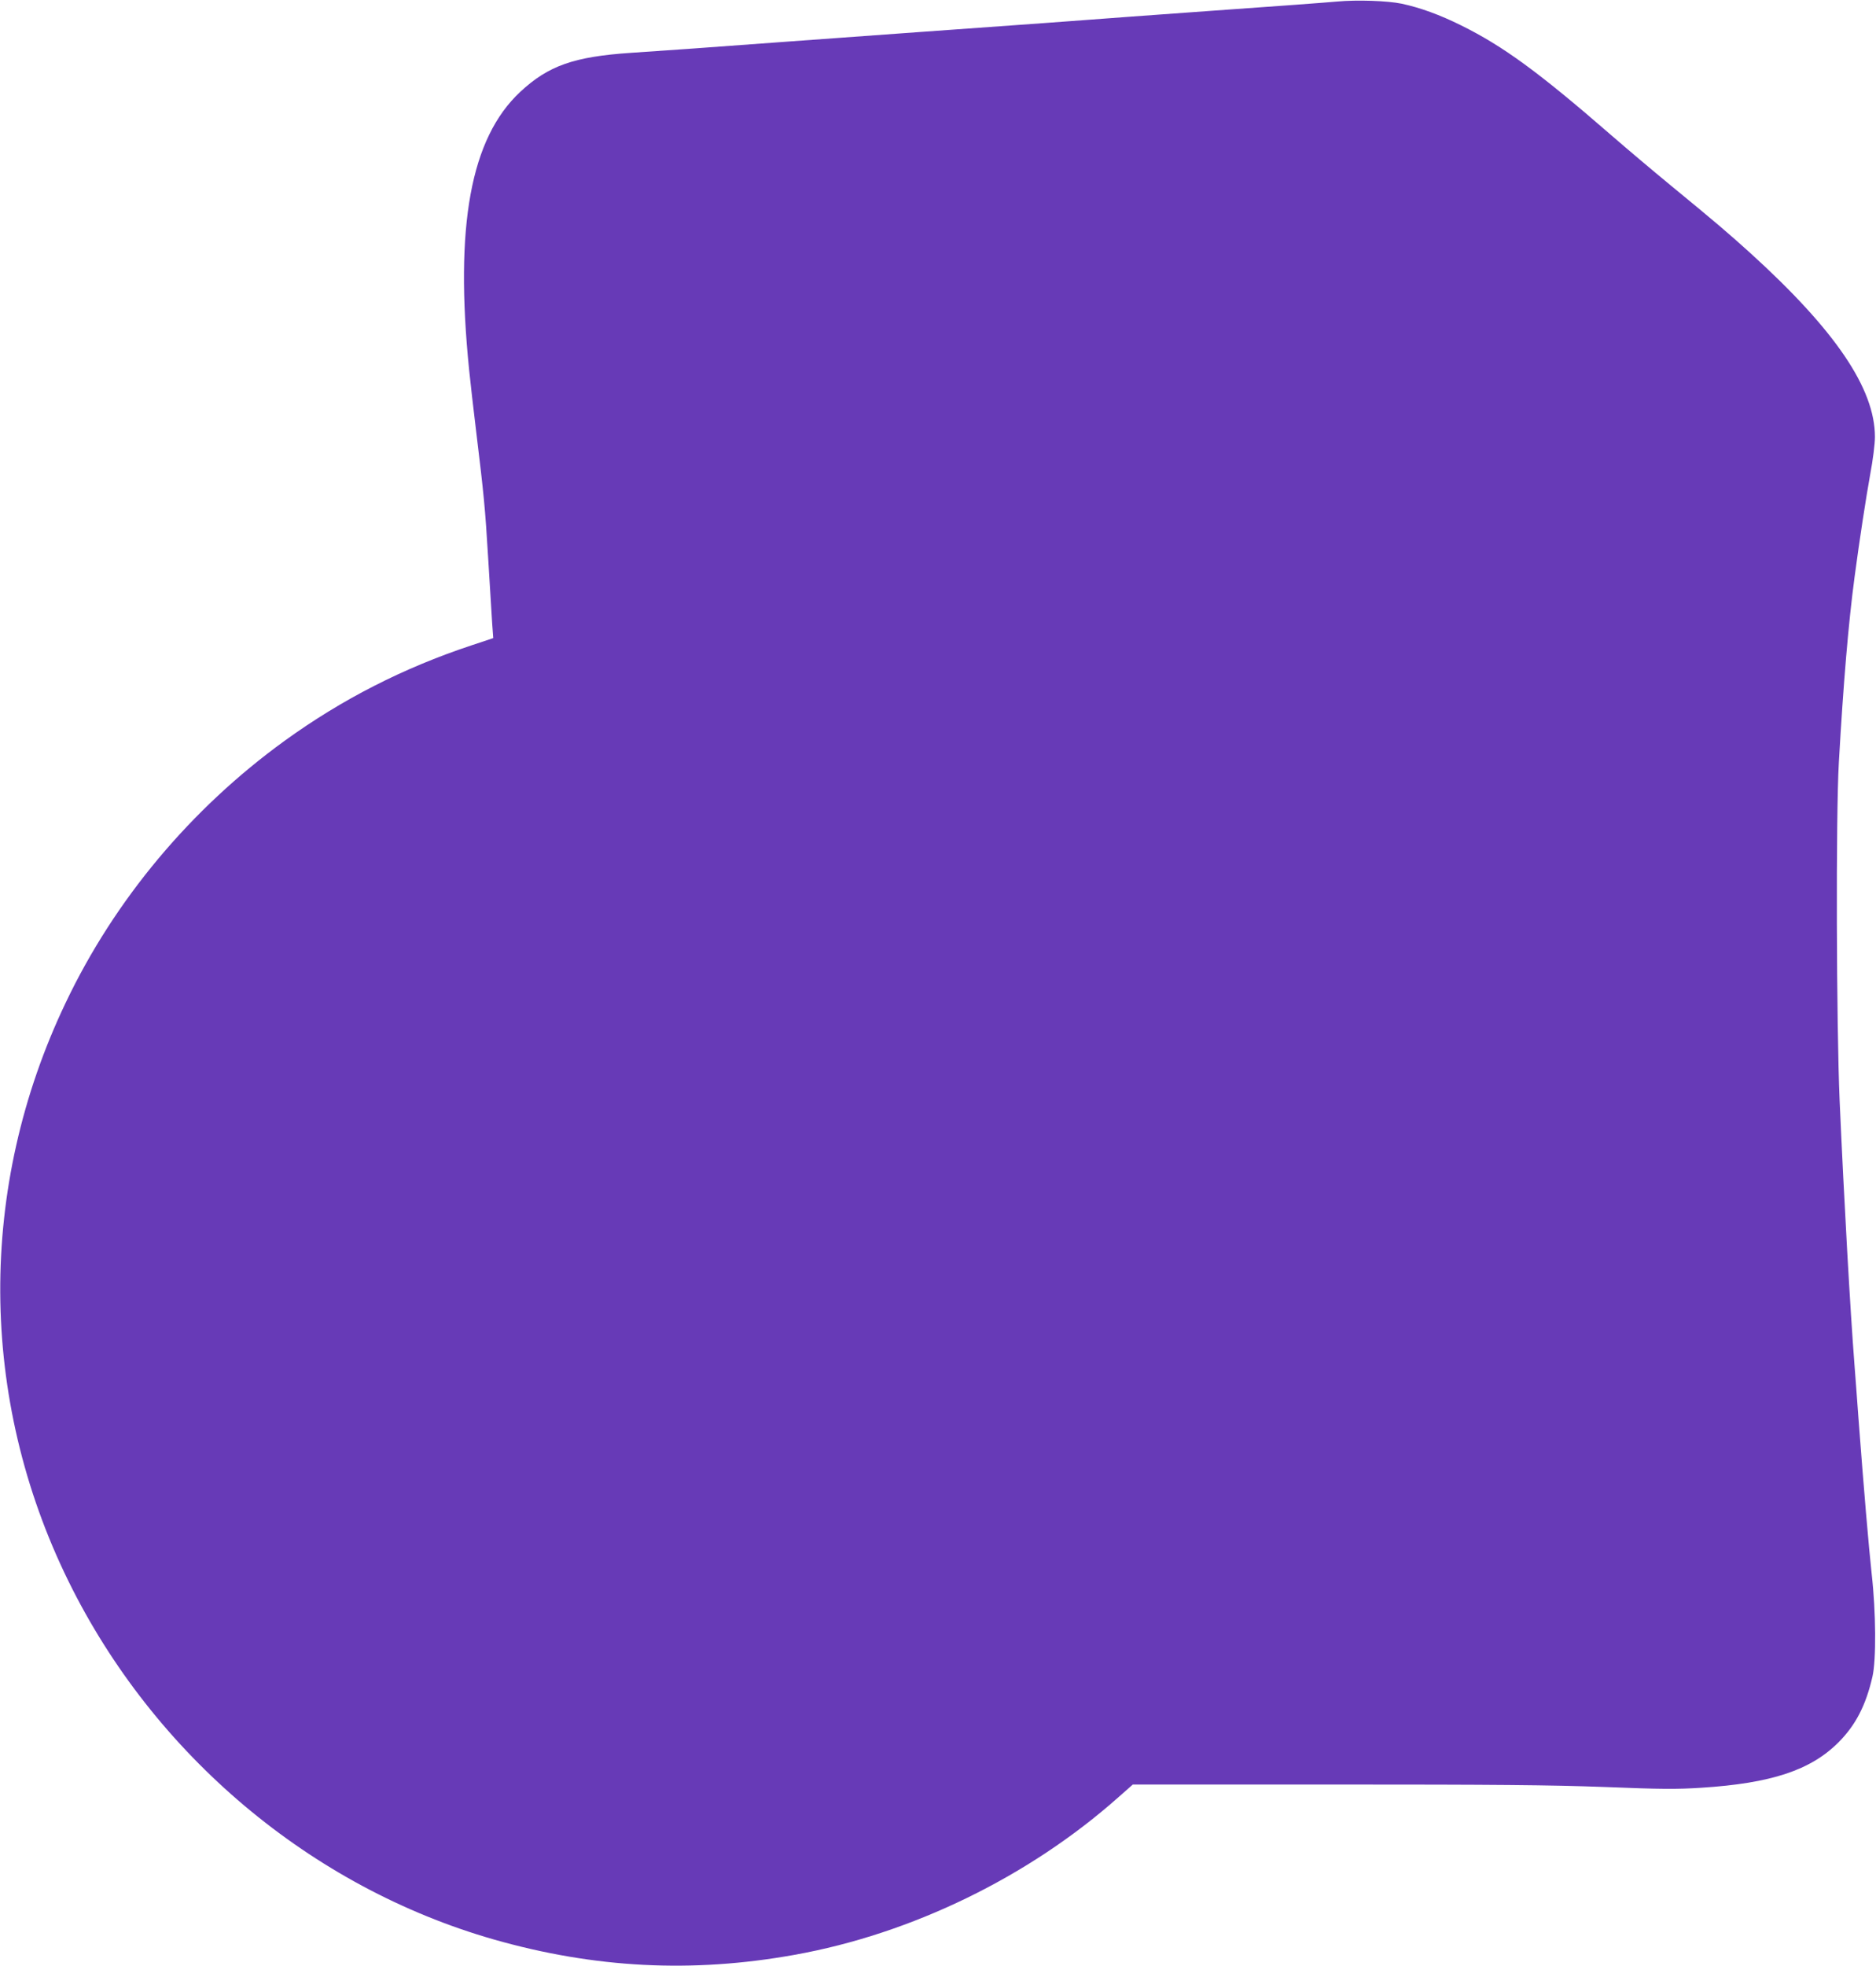 <?xml version="1.0" standalone="no"?>
<!DOCTYPE svg PUBLIC "-//W3C//DTD SVG 20010904//EN"
 "http://www.w3.org/TR/2001/REC-SVG-20010904/DTD/svg10.dtd">
<svg version="1.0" xmlns="http://www.w3.org/2000/svg"
 width="1222pt" height="1280pt" viewBox="0 0 1222 1280"
 preserveAspectRatio="xMidYMid meet">
<g transform="translate(0,1280) scale(0.1,-0.1)"
fill="#673ab7" stroke="none">
<path d="M8710 12790 c-52 -5 -412 -32 -800 -59 -388 -28 -763 -55 -835 -61
-71 -5 -193 -14 -270 -20 -77 -6 -453 -33 -835 -60 -382 -28 -755 -55 -827
-60 -527 -39 -804 -59 -1033 -74 -372 -25 -539 -84 -722 -255 -323 -302 -427
-872 -332 -1811 8 -80 28 -253 44 -385 52 -428 60 -508 80 -841 11 -181 23
-372 26 -424 l7 -95 -144 -48 c-443 -147 -842 -351 -1214 -620 -612 -443
-1108 -1036 -1427 -1706 -575 -1203 -568 -2575 18 -3767 556 -1131 1579 -1992
2771 -2333 656 -187 1291 -220 1958 -100 765 137 1528 509 2111 1027 l93 82
1313 0 c1054 0 1401 -3 1758 -16 372 -15 476 -15 632 -5 455 29 712 114 893
295 112 112 179 241 222 429 25 109 23 419 -5 667 -20 184 -51 549 -87 1025
-8 116 -20 266 -25 335 -28 360 -68 1070 -97 1725 -21 490 -25 1859 -5 2200
30 525 62 902 102 1205 32 242 76 526 102 670 18 95 31 199 31 245 0 314 -257
693 -808 1194 -153 138 -217 193 -525 446 -113 93 -286 239 -385 325 -472 410
-703 579 -978 715 -137 68 -265 115 -387 141 -91 19 -290 26 -420 14z"/>
</g>
</svg>
